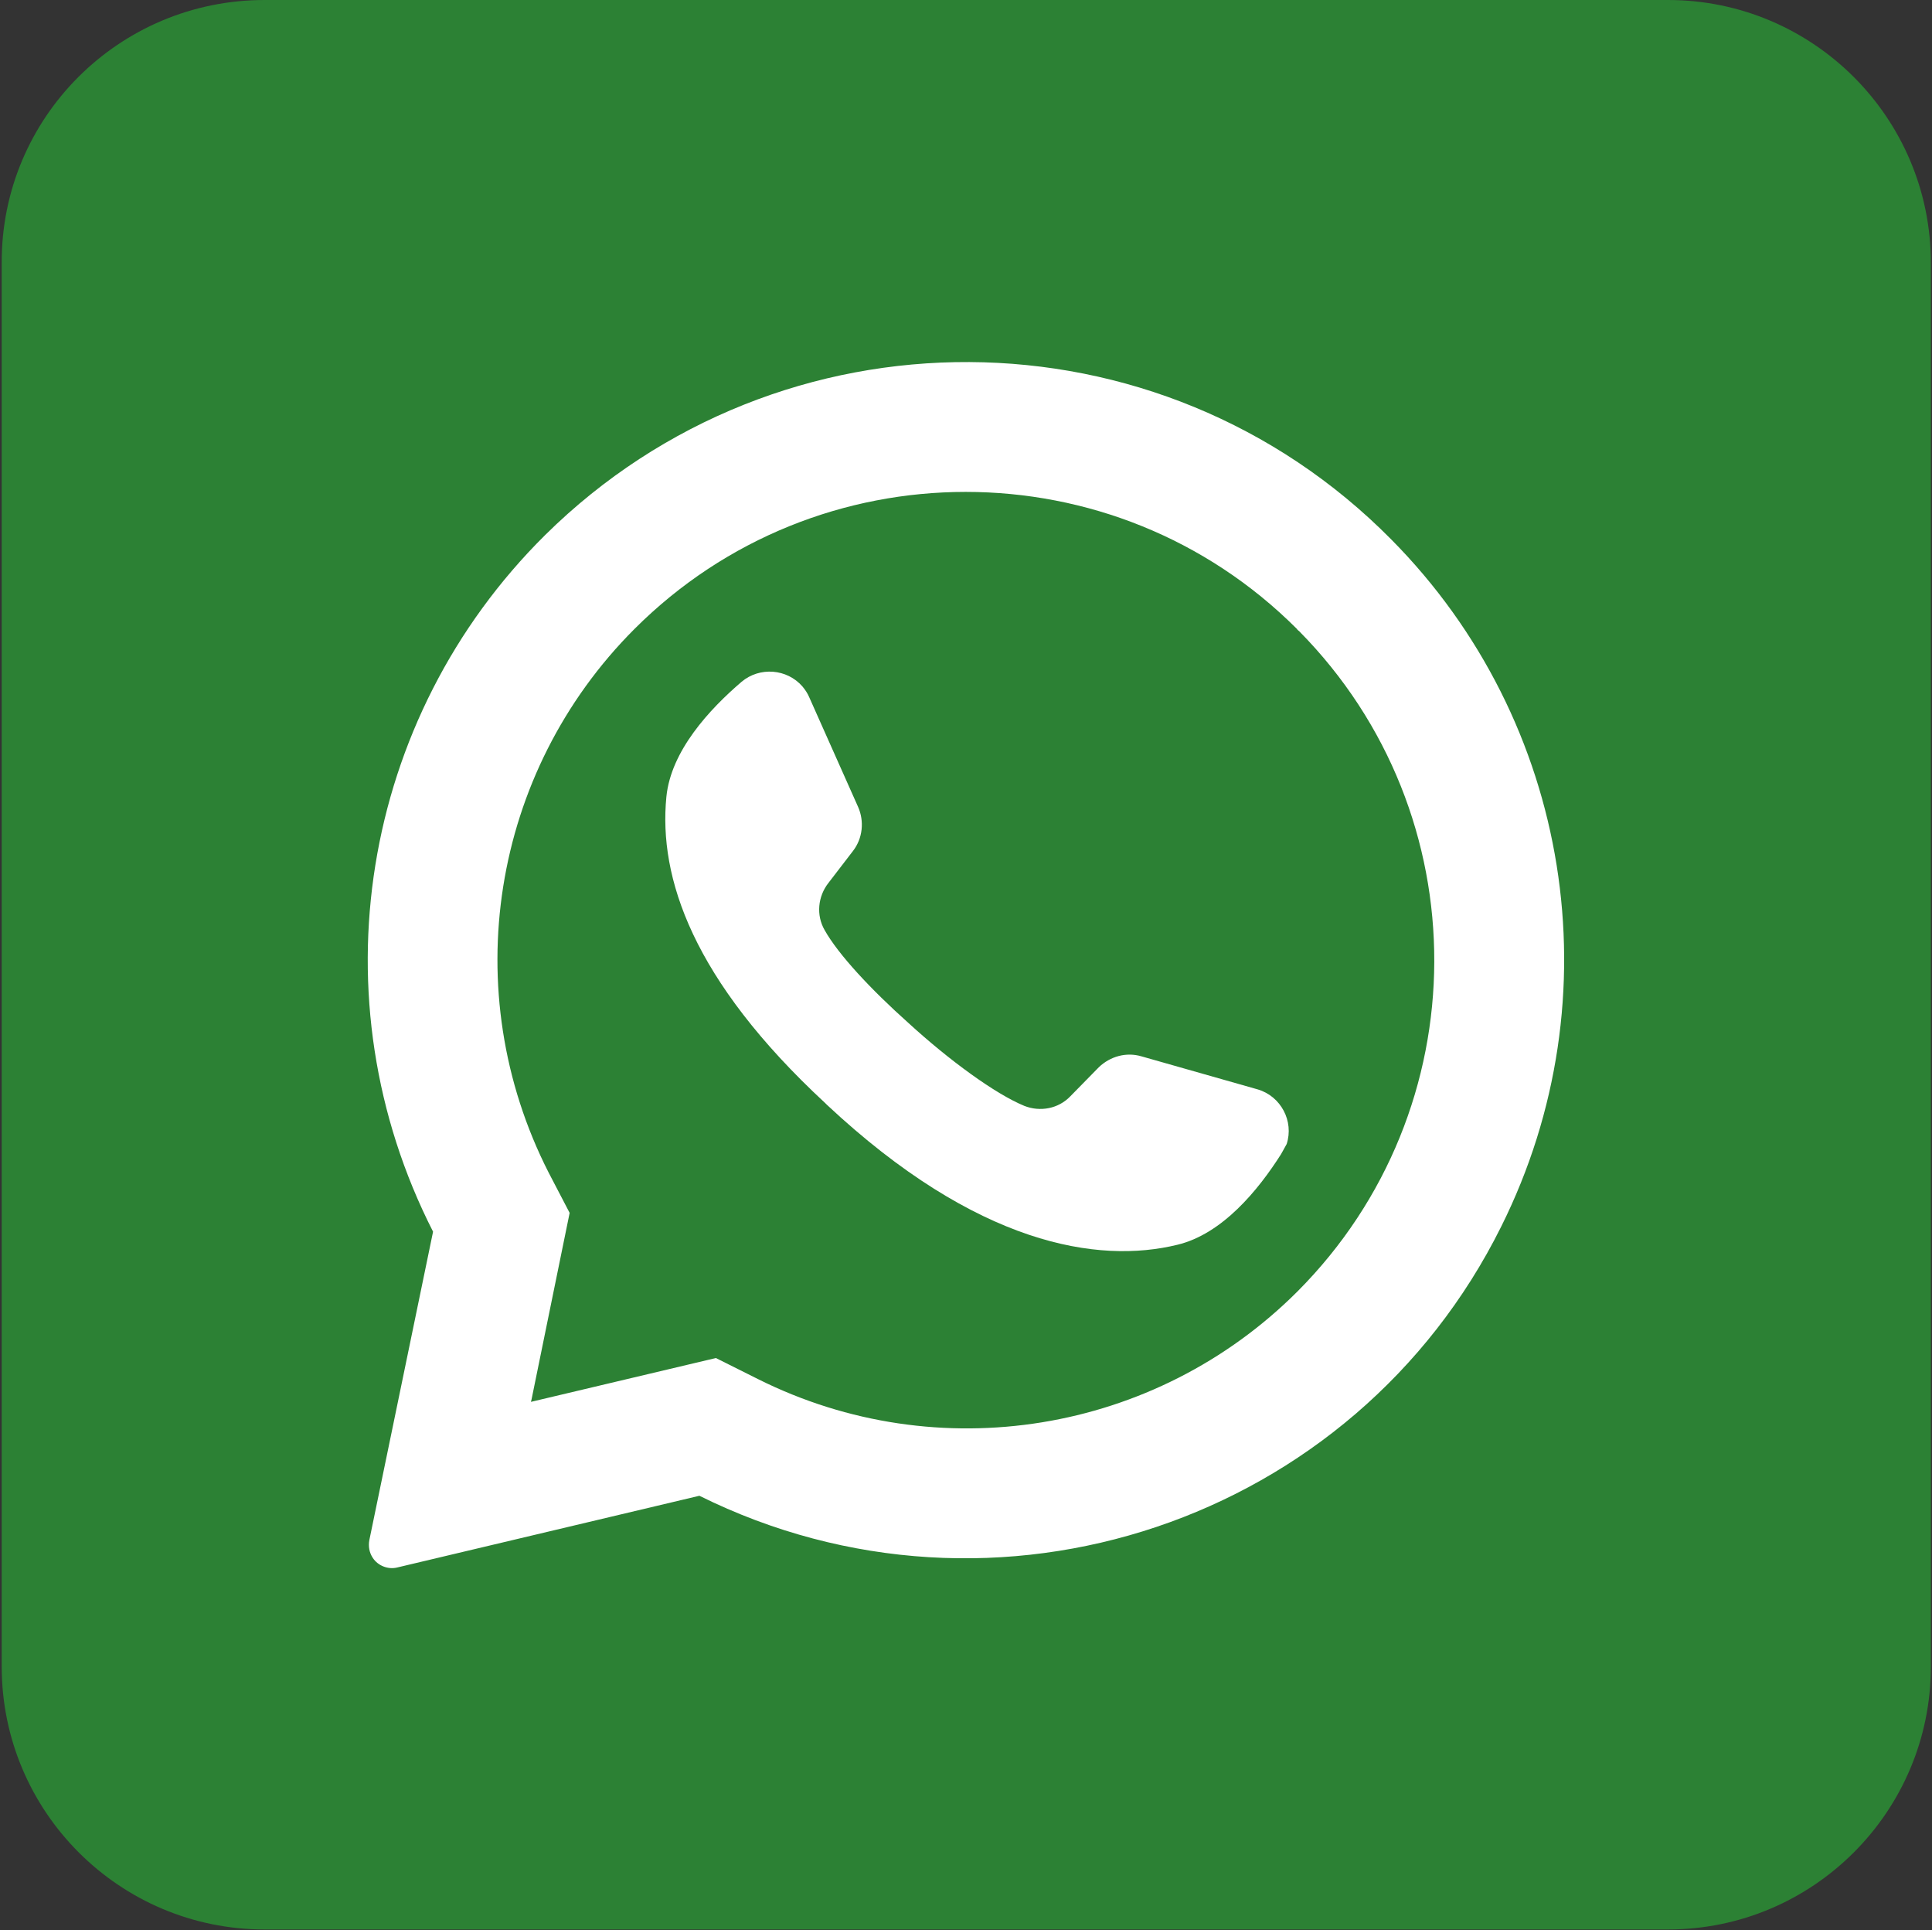 <?xml version="1.0" encoding="UTF-8"?> <!-- Generator: Adobe Illustrator 28.4.1, SVG Export Plug-In . SVG Version: 6.00 Build 0) --> <svg xmlns="http://www.w3.org/2000/svg" xmlns:xlink="http://www.w3.org/1999/xlink" version="1.1" id="Capa_1" x="0px" y="0px" viewBox="0 0 33.95 33.91" style="enable-background:new 0 0 33.95 33.91;" xml:space="preserve"><rect x="0" y="0" width="33.95" height="33.91" fill="#333333" stroke="none"/> <style type="text/css"> .st0{fill:#2C8134;} .st1{fill:#FFFFFF;} </style> <g id="Layer_2_1_"> <g id="whatsapp_1_"> <path id="background_1_" class="st0" d="M4.65,0h24.66c2.55,0,4.62,2.07,4.62,4.62v24.66c0,2.55-2.07,4.62-4.62,4.62H4.65 c-2.55,0-4.62-2.07-4.62-4.62V4.62C0.02,2.07,2.09,0,4.65,0z"></path> <g id="icon_1_"> <path class="st1" d="M24.45,9.48C20.37,5.35,13.71,5.32,9.58,9.4c-3.25,3.22-4.05,8.16-1.97,12.24l-1.12,5.42 c-0.02,0.11,0,0.22,0.06,0.31c0.09,0.14,0.27,0.21,0.43,0.17l5.31-1.26c5.2,2.58,11.51,0.46,14.09-4.73 C28.39,17.52,27.61,12.67,24.45,9.48L24.45,9.48z M22.8,22.69c-2.5,2.5-6.32,3.12-9.48,1.54l-0.74-0.37l-3.25,0.77l0.01-0.04 l0.67-3.28L9.64,20.6c-1.62-3.18-1.01-7.03,1.51-9.55c3.21-3.21,8.43-3.21,11.64,0c0.01,0.02,0.03,0.03,0.04,0.04 C26.01,14.31,25.99,19.49,22.8,22.69z"></path> <path class="st1" d="M22.51,20.28c-0.4,0.63-1.03,1.4-1.82,1.59c-1.39,0.34-3.52,0.01-6.16-2.46l-0.03-0.03 c-2.33-2.16-2.93-3.96-2.79-5.38c0.08-0.81,0.76-1.54,1.32-2.02c0.32-0.27,0.8-0.23,1.07,0.08c0.05,0.06,0.09,0.12,0.12,0.19 l0.86,1.93c0.11,0.25,0.08,0.55-0.09,0.77l-0.43,0.56c-0.19,0.24-0.22,0.57-0.07,0.83c0.24,0.43,0.82,1.05,1.47,1.63 c0.72,0.66,1.53,1.25,2.04,1.46c0.28,0.11,0.6,0.05,0.81-0.17l0.5-0.51c0.2-0.19,0.48-0.27,0.75-0.19l2.04,0.58 c0.41,0.12,0.64,0.56,0.51,0.96C22.57,20.17,22.54,20.23,22.51,20.28L22.51,20.28z"></path> </g> </g> </g> </svg> 